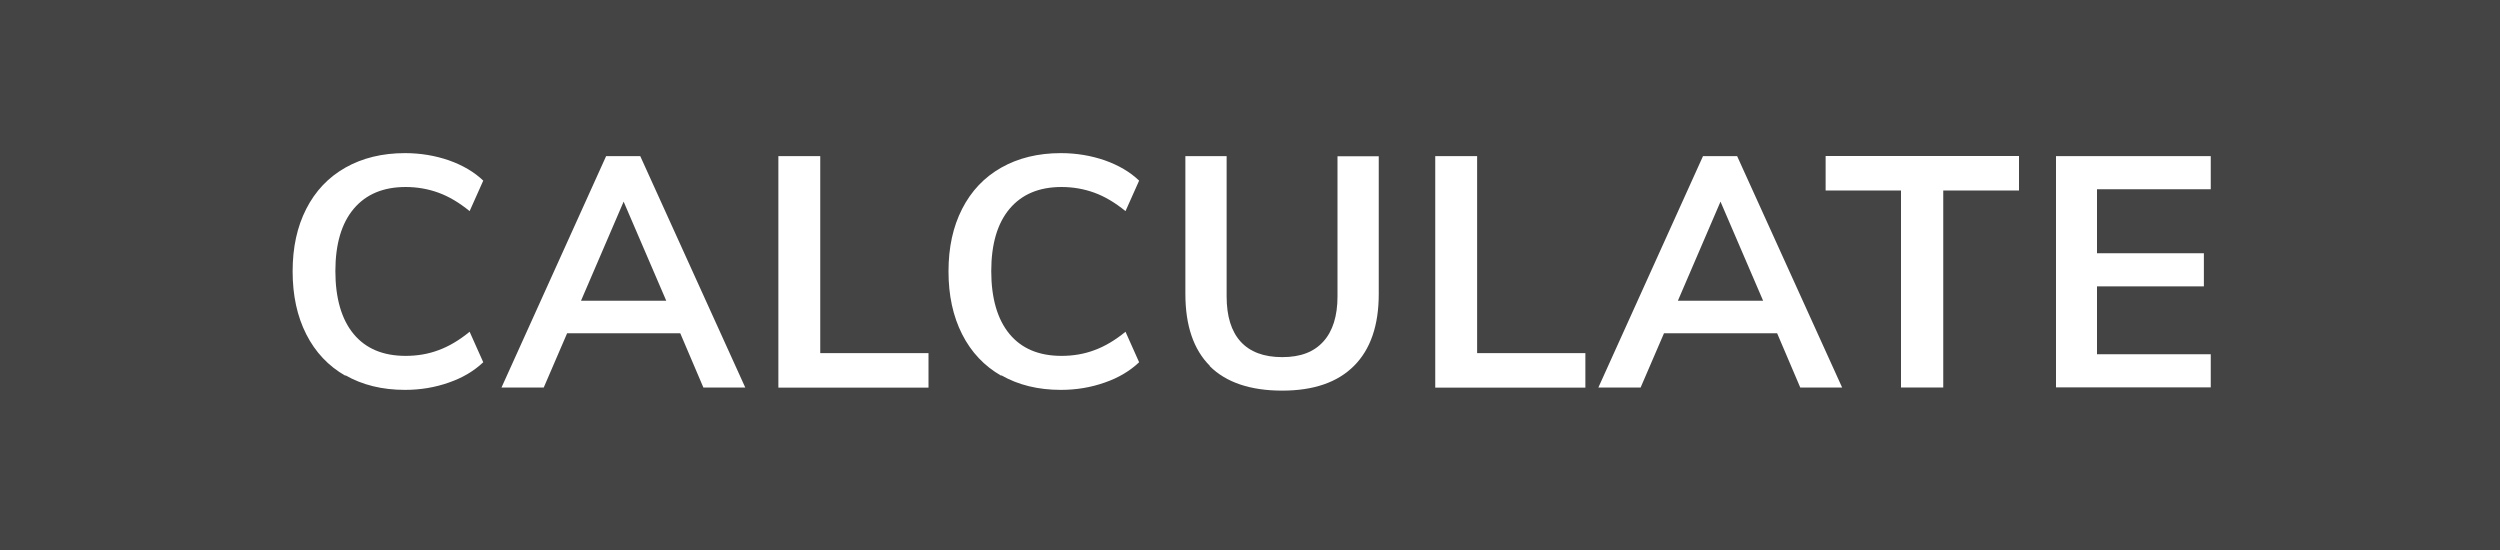 <?xml version="1.0" encoding="UTF-8"?>
<svg id="Layer_2" data-name="Layer 2" xmlns="http://www.w3.org/2000/svg" viewBox="0 0 200 44" width="300px" height="66px" preserveAspectRatio="none">
  <defs>
    <style>
      .cls-1 {
        fill: #fff;
      }

      .cls-2 {
        fill: #444;
      }
    </style>
  </defs>
  <g id="Layer_1-2" data-name="Layer 1">
    <rect class="cls-2" width="200" height="44"/>
    <g>
      <path class="cls-1" d="M27.63,30.06c-1.36-.78-2.4-1.88-3.13-3.32s-1.09-3.11-1.09-5.03.36-3.57,1.09-5c.73-1.43,1.77-2.53,3.13-3.3,1.36-.77,2.95-1.16,4.77-1.16,1.25,0,2.42.2,3.52.58,1.1.39,2.02.93,2.74,1.62l-1.09,2.44c-.83-.68-1.66-1.17-2.48-1.47-.82-.3-1.7-.46-2.64-.46-1.79,0-3.17.58-4.15,1.74-.98,1.16-1.47,2.83-1.47,4.99s.49,3.86,1.46,5.03,2.36,1.75,4.16,1.75c.94,0,1.82-.15,2.64-.46.82-.3,1.65-.79,2.48-1.47l1.09,2.44c-.73.69-1.64,1.24-2.74,1.62-1.1.39-2.27.59-3.52.59-1.82,0-3.41-.39-4.77-1.17Z"/>
      <path class="cls-1" d="M54.42,26.66h-9.05l-1.87,4.34h-3.38l8.37-18.51h2.73l8.4,18.51h-3.35l-1.85-4.34ZM53.3,24.06l-3.41-7.93-3.41,7.93h6.81Z"/>
      <path class="cls-1" d="M62.27,12.49h3.35v15.76h8.66v2.76h-12.01V12.49Z"/>
      <path class="cls-1" d="M80.1,30.06c-1.36-.78-2.4-1.88-3.13-3.32s-1.09-3.11-1.09-5.03.36-3.57,1.09-5c.73-1.43,1.77-2.53,3.13-3.3,1.36-.77,2.95-1.16,4.77-1.16,1.25,0,2.42.2,3.52.58,1.1.39,2.02.93,2.74,1.62l-1.09,2.44c-.83-.68-1.66-1.17-2.48-1.47-.82-.3-1.7-.46-2.64-.46-1.79,0-3.17.58-4.15,1.74-.98,1.16-1.47,2.83-1.47,4.99s.49,3.86,1.46,5.03,2.36,1.75,4.16,1.75c.94,0,1.82-.15,2.64-.46.82-.3,1.65-.79,2.48-1.47l1.09,2.44c-.73.69-1.64,1.24-2.74,1.62-1.1.39-2.27.59-3.52.59-1.82,0-3.41-.39-4.77-1.17Z"/>
      <path class="cls-1" d="M96.79,29.27c-1.31-1.31-1.96-3.23-1.96-5.76v-11.02h3.3v11.21c0,1.6.37,2.8,1.12,3.63.75.82,1.85,1.24,3.33,1.24s2.54-.42,3.29-1.25,1.13-2.04,1.13-3.61v-11.21h3.3v11.02c0,2.51-.66,4.43-1.98,5.75-1.32,1.32-3.23,1.98-5.75,1.98s-4.48-.65-5.79-1.96Z"/>
      <path class="cls-1" d="M114.82,12.49h3.35v15.76h8.66v2.76h-12.01V12.49Z"/>
      <path class="cls-1" d="M142.17,26.66h-9.05l-1.87,4.34h-3.38l8.37-18.51h2.73l8.4,18.51h-3.35l-1.85-4.34ZM141.05,24.06l-3.41-7.93-3.41,7.93h6.81Z"/>
      <path class="cls-1" d="M152.08,15.24h-6.03v-2.76h15.47v2.76h-6.06v15.76h-3.38v-15.76Z"/>
      <path class="cls-1" d="M164.48,12.49h12.38v2.65h-9.1v5.12h8.55v2.65h-8.55v5.43h9.1v2.65h-12.38V12.49Z"/>
    </g>
  </g>
</svg>
